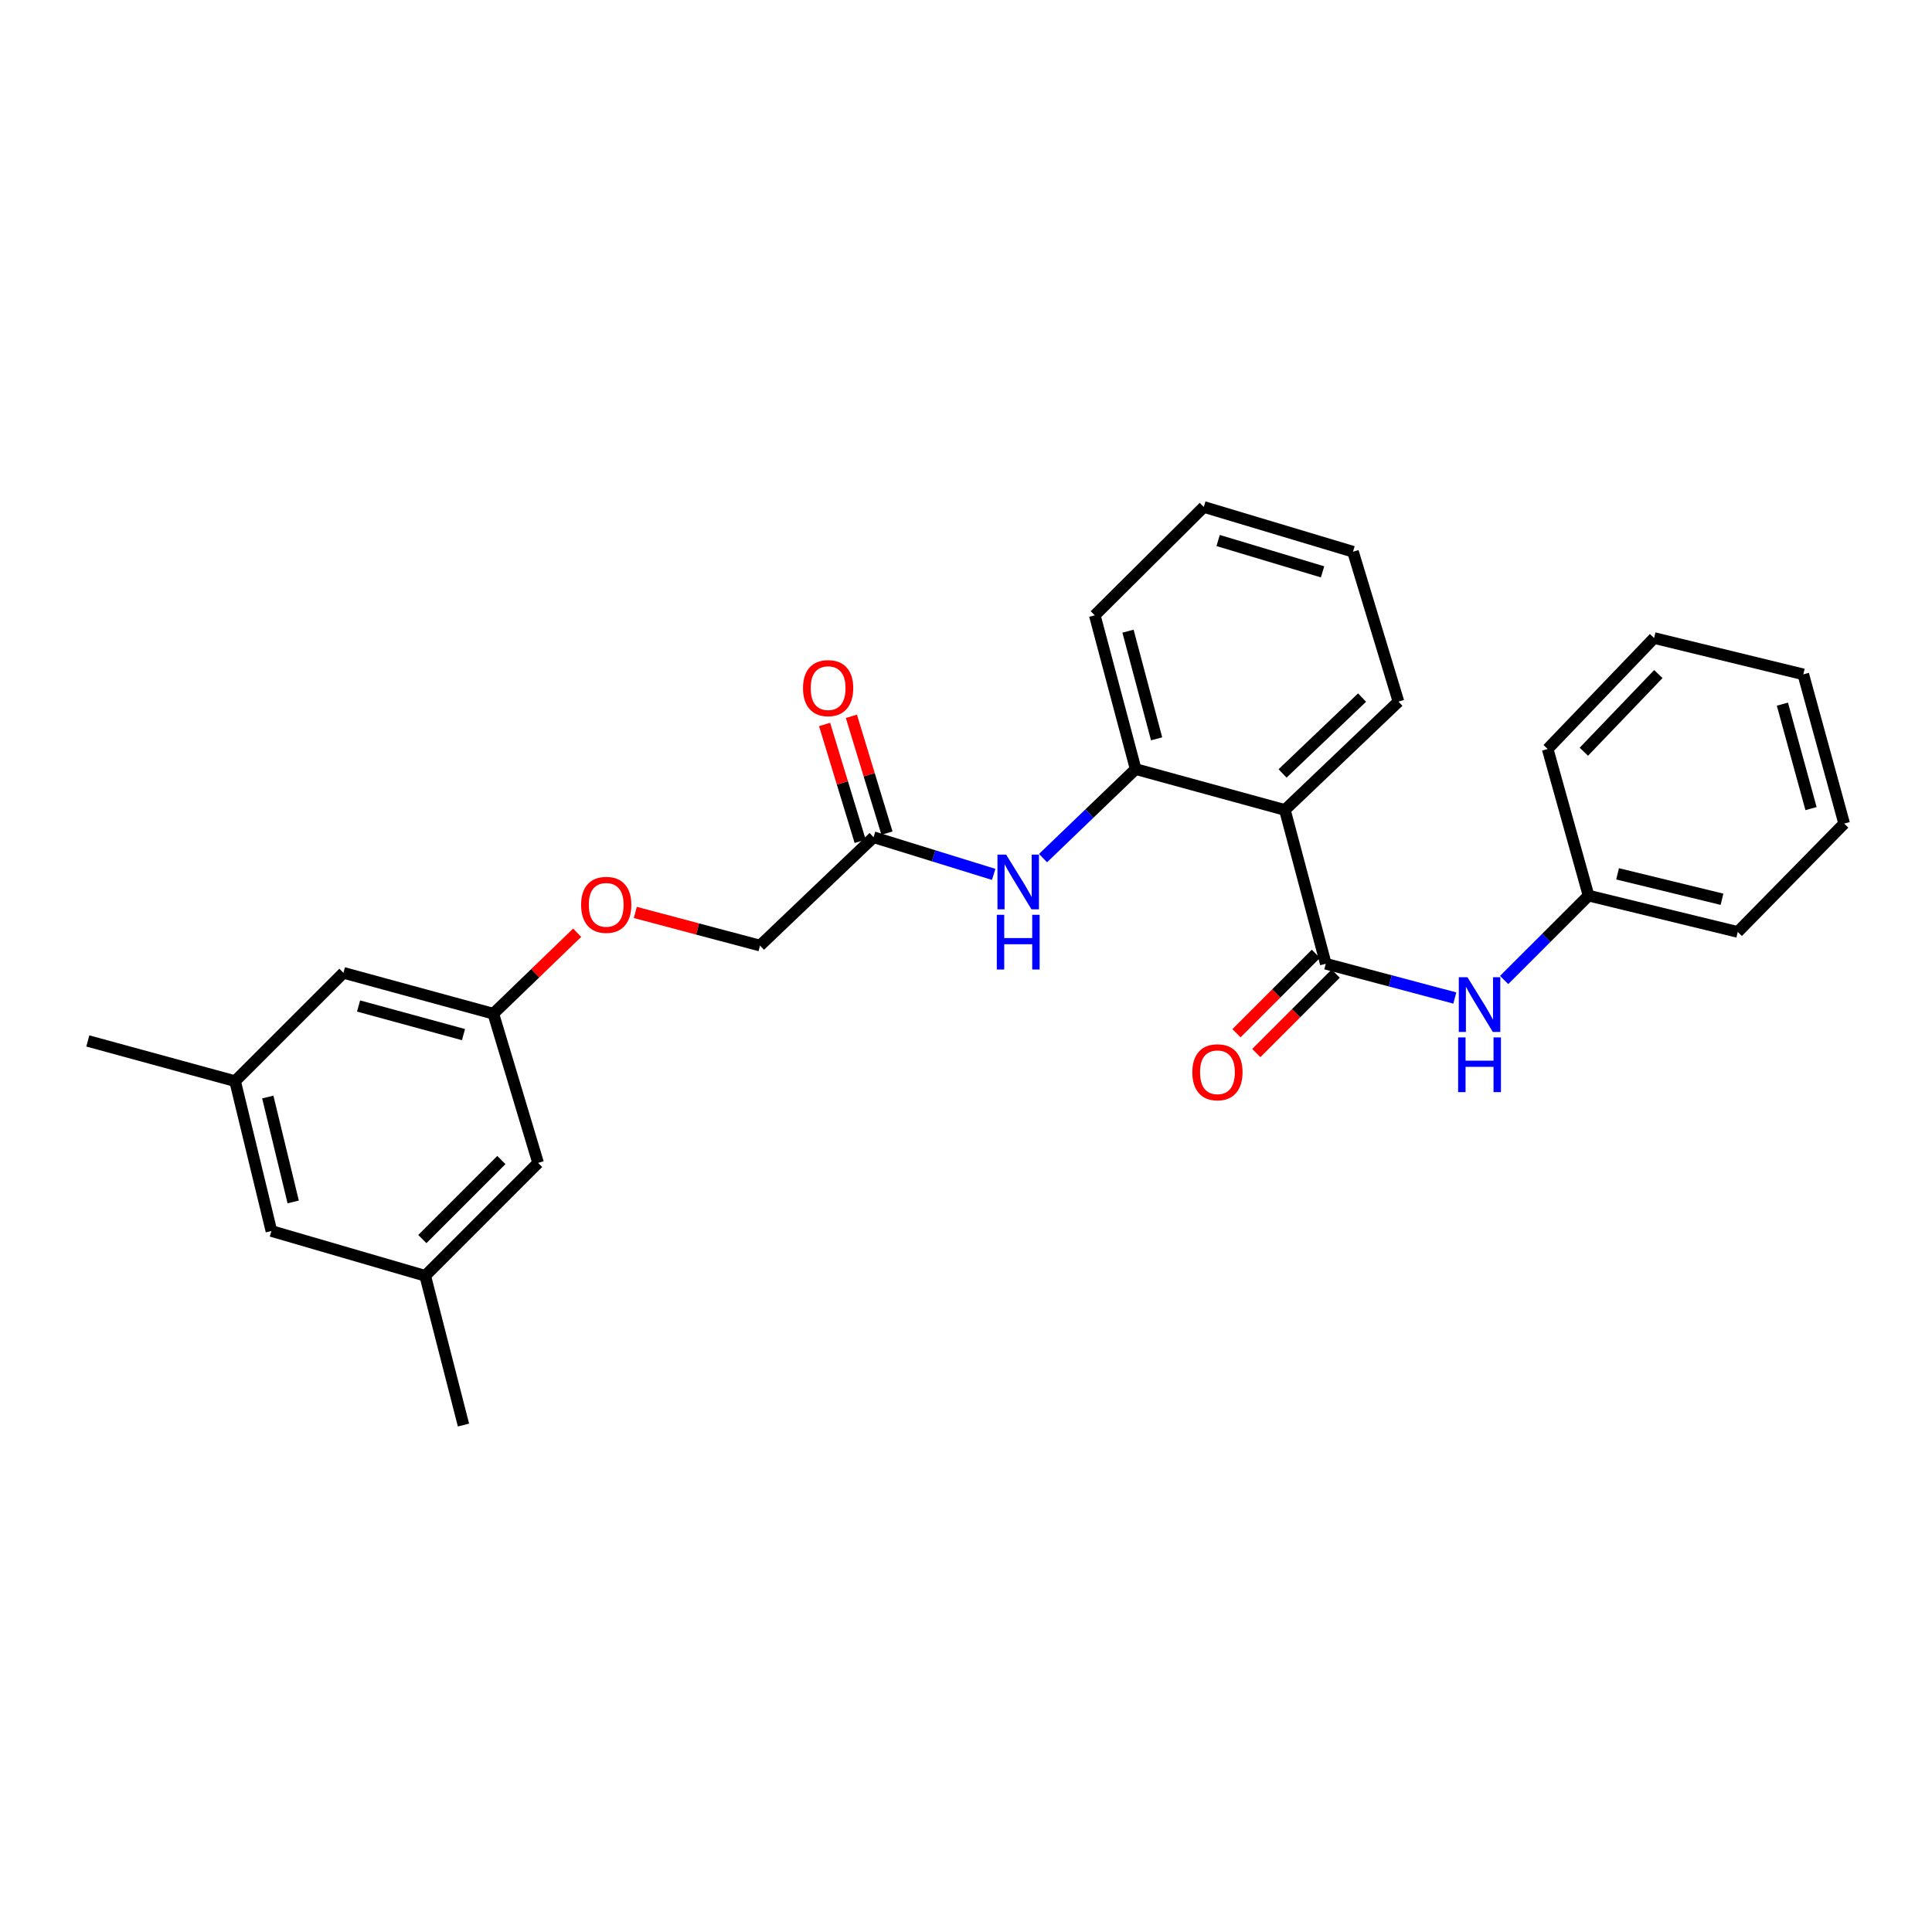 <?xml version='1.0' encoding='iso-8859-1'?>
<svg version='1.1' baseProfile='full'
              xmlns='http://www.w3.org/2000/svg'
                      xmlns:rdkit='http://www.rdkit.org/xml'
                      xmlns:xlink='http://www.w3.org/1999/xlink'
                  xml:space='preserve'
width='1000px' height='1000px' viewBox='0 0 1000 1000'>
<!-- END OF HEADER -->
<rect style='opacity:1.0;fill:#FFFFFF;stroke:none' width='1000' height='1000' x='0' y='0'> </rect>
<path class='bond-0' d='M 686.223,498.823 L 665.053,419.23' style='fill:none;fill-rule:evenodd;stroke:#000000;stroke-width:6px;stroke-linecap:butt;stroke-linejoin:miter;stroke-opacity:1' />
<path class='bond-3' d='M 686.223,498.823 L 719.616,507.696' style='fill:none;fill-rule:evenodd;stroke:#000000;stroke-width:6px;stroke-linecap:butt;stroke-linejoin:miter;stroke-opacity:1' />
<path class='bond-3' d='M 719.616,507.696 L 753.01,516.568' style='fill:none;fill-rule:evenodd;stroke:#0000FF;stroke-width:6px;stroke-linecap:butt;stroke-linejoin:miter;stroke-opacity:1' />
<path class='bond-5' d='M 681.094,493.696 L 660.546,514.25' style='fill:none;fill-rule:evenodd;stroke:#000000;stroke-width:6px;stroke-linecap:butt;stroke-linejoin:miter;stroke-opacity:1' />
<path class='bond-5' d='M 660.546,514.25 L 639.998,534.803' style='fill:none;fill-rule:evenodd;stroke:#FF0000;stroke-width:6px;stroke-linecap:butt;stroke-linejoin:miter;stroke-opacity:1' />
<path class='bond-5' d='M 691.352,503.951 L 670.804,524.505' style='fill:none;fill-rule:evenodd;stroke:#000000;stroke-width:6px;stroke-linecap:butt;stroke-linejoin:miter;stroke-opacity:1' />
<path class='bond-5' d='M 670.804,524.505 L 650.256,545.059' style='fill:none;fill-rule:evenodd;stroke:#FF0000;stroke-width:6px;stroke-linecap:butt;stroke-linejoin:miter;stroke-opacity:1' />
<path class='bond-1' d='M 665.053,419.23 L 587.813,398.085' style='fill:none;fill-rule:evenodd;stroke:#000000;stroke-width:6px;stroke-linecap:butt;stroke-linejoin:miter;stroke-opacity:1' />
<path class='bond-16' d='M 665.053,419.23 L 723.832,363.151' style='fill:none;fill-rule:evenodd;stroke:#000000;stroke-width:6px;stroke-linecap:butt;stroke-linejoin:miter;stroke-opacity:1' />
<path class='bond-16' d='M 663.857,400.323 L 705.002,361.068' style='fill:none;fill-rule:evenodd;stroke:#000000;stroke-width:6px;stroke-linecap:butt;stroke-linejoin:miter;stroke-opacity:1' />
<path class='bond-2' d='M 587.813,398.085 L 563.844,421.122' style='fill:none;fill-rule:evenodd;stroke:#000000;stroke-width:6px;stroke-linecap:butt;stroke-linejoin:miter;stroke-opacity:1' />
<path class='bond-2' d='M 563.844,421.122 L 539.876,444.16' style='fill:none;fill-rule:evenodd;stroke:#0000FF;stroke-width:6px;stroke-linecap:butt;stroke-linejoin:miter;stroke-opacity:1' />
<path class='bond-17' d='M 587.813,398.085 L 566.66,318.483' style='fill:none;fill-rule:evenodd;stroke:#000000;stroke-width:6px;stroke-linecap:butt;stroke-linejoin:miter;stroke-opacity:1' />
<path class='bond-17' d='M 598.659,382.419 L 583.851,326.698' style='fill:none;fill-rule:evenodd;stroke:#000000;stroke-width:6px;stroke-linecap:butt;stroke-linejoin:miter;stroke-opacity:1' />
<path class='bond-4' d='M 514.329,452.579 L 483.243,442.96' style='fill:none;fill-rule:evenodd;stroke:#0000FF;stroke-width:6px;stroke-linecap:butt;stroke-linejoin:miter;stroke-opacity:1' />
<path class='bond-4' d='M 483.243,442.96 L 452.157,433.34' style='fill:none;fill-rule:evenodd;stroke:#000000;stroke-width:6px;stroke-linecap:butt;stroke-linejoin:miter;stroke-opacity:1' />
<path class='bond-15' d='M 778.543,507.24 L 800.388,485.404' style='fill:none;fill-rule:evenodd;stroke:#0000FF;stroke-width:6px;stroke-linecap:butt;stroke-linejoin:miter;stroke-opacity:1' />
<path class='bond-15' d='M 800.388,485.404 L 822.234,463.568' style='fill:none;fill-rule:evenodd;stroke:#000000;stroke-width:6px;stroke-linecap:butt;stroke-linejoin:miter;stroke-opacity:1' />
<path class='bond-7' d='M 459.095,431.228 L 449.888,400.993' style='fill:none;fill-rule:evenodd;stroke:#000000;stroke-width:6px;stroke-linecap:butt;stroke-linejoin:miter;stroke-opacity:1' />
<path class='bond-7' d='M 449.888,400.993 L 440.682,370.758' style='fill:none;fill-rule:evenodd;stroke:#FF0000;stroke-width:6px;stroke-linecap:butt;stroke-linejoin:miter;stroke-opacity:1' />
<path class='bond-7' d='M 445.219,435.453 L 436.012,405.218' style='fill:none;fill-rule:evenodd;stroke:#000000;stroke-width:6px;stroke-linecap:butt;stroke-linejoin:miter;stroke-opacity:1' />
<path class='bond-7' d='M 436.012,405.218 L 426.805,374.983' style='fill:none;fill-rule:evenodd;stroke:#FF0000;stroke-width:6px;stroke-linecap:butt;stroke-linejoin:miter;stroke-opacity:1' />
<path class='bond-14' d='M 452.157,433.34 L 393.379,489.435' style='fill:none;fill-rule:evenodd;stroke:#000000;stroke-width:6px;stroke-linecap:butt;stroke-linejoin:miter;stroke-opacity:1' />
<path class='bond-6' d='M 255.353,524.691 L 277.05,503.737' style='fill:none;fill-rule:evenodd;stroke:#000000;stroke-width:6px;stroke-linecap:butt;stroke-linejoin:miter;stroke-opacity:1' />
<path class='bond-6' d='M 277.05,503.737 L 298.746,482.782' style='fill:none;fill-rule:evenodd;stroke:#FF0000;stroke-width:6px;stroke-linecap:butt;stroke-linejoin:miter;stroke-opacity:1' />
<path class='bond-11' d='M 255.353,524.691 L 177.766,503.538' style='fill:none;fill-rule:evenodd;stroke:#000000;stroke-width:6px;stroke-linecap:butt;stroke-linejoin:miter;stroke-opacity:1' />
<path class='bond-11' d='M 239.9,535.513 L 185.589,520.705' style='fill:none;fill-rule:evenodd;stroke:#000000;stroke-width:6px;stroke-linecap:butt;stroke-linejoin:miter;stroke-opacity:1' />
<path class='bond-12' d='M 255.353,524.691 L 278.521,601.915' style='fill:none;fill-rule:evenodd;stroke:#000000;stroke-width:6px;stroke-linecap:butt;stroke-linejoin:miter;stroke-opacity:1' />
<path class='bond-8' d='M 220.097,660.355 L 278.521,601.915' style='fill:none;fill-rule:evenodd;stroke:#000000;stroke-width:6px;stroke-linecap:butt;stroke-linejoin:miter;stroke-opacity:1' />
<path class='bond-8' d='M 218.603,641.334 L 259.5,600.426' style='fill:none;fill-rule:evenodd;stroke:#000000;stroke-width:6px;stroke-linecap:butt;stroke-linejoin:miter;stroke-opacity:1' />
<path class='bond-13' d='M 220.097,660.355 L 140.48,637.171' style='fill:none;fill-rule:evenodd;stroke:#000000;stroke-width:6px;stroke-linecap:butt;stroke-linejoin:miter;stroke-opacity:1' />
<path class='bond-18' d='M 220.097,660.355 L 239.897,737.604' style='fill:none;fill-rule:evenodd;stroke:#000000;stroke-width:6px;stroke-linecap:butt;stroke-linejoin:miter;stroke-opacity:1' />
<path class='bond-9' d='M 121.688,559.6 L 177.766,503.538' style='fill:none;fill-rule:evenodd;stroke:#000000;stroke-width:6px;stroke-linecap:butt;stroke-linejoin:miter;stroke-opacity:1' />
<path class='bond-19' d='M 121.688,559.6 L 45.455,538.793' style='fill:none;fill-rule:evenodd;stroke:#000000;stroke-width:6px;stroke-linecap:butt;stroke-linejoin:miter;stroke-opacity:1' />
<path class='bond-29' d='M 121.688,559.6 L 140.48,637.171' style='fill:none;fill-rule:evenodd;stroke:#000000;stroke-width:6px;stroke-linecap:butt;stroke-linejoin:miter;stroke-opacity:1' />
<path class='bond-29' d='M 138.604,567.821 L 151.758,622.12' style='fill:none;fill-rule:evenodd;stroke:#000000;stroke-width:6px;stroke-linecap:butt;stroke-linejoin:miter;stroke-opacity:1' />
<path class='bond-10' d='M 328.836,472.271 L 361.107,480.853' style='fill:none;fill-rule:evenodd;stroke:#FF0000;stroke-width:6px;stroke-linecap:butt;stroke-linejoin:miter;stroke-opacity:1' />
<path class='bond-10' d='M 361.107,480.853 L 393.379,489.435' style='fill:none;fill-rule:evenodd;stroke:#000000;stroke-width:6px;stroke-linecap:butt;stroke-linejoin:miter;stroke-opacity:1' />
<path class='bond-20' d='M 822.234,463.568 L 899.458,482.368' style='fill:none;fill-rule:evenodd;stroke:#000000;stroke-width:6px;stroke-linecap:butt;stroke-linejoin:miter;stroke-opacity:1' />
<path class='bond-20' d='M 837.248,452.294 L 891.305,465.454' style='fill:none;fill-rule:evenodd;stroke:#000000;stroke-width:6px;stroke-linecap:butt;stroke-linejoin:miter;stroke-opacity:1' />
<path class='bond-21' d='M 822.234,463.568 L 801.064,387.673' style='fill:none;fill-rule:evenodd;stroke:#000000;stroke-width:6px;stroke-linecap:butt;stroke-linejoin:miter;stroke-opacity:1' />
<path class='bond-22' d='M 723.832,363.151 L 700.309,285.564' style='fill:none;fill-rule:evenodd;stroke:#000000;stroke-width:6px;stroke-linecap:butt;stroke-linejoin:miter;stroke-opacity:1' />
<path class='bond-27' d='M 566.66,318.483 L 623.085,262.396' style='fill:none;fill-rule:evenodd;stroke:#000000;stroke-width:6px;stroke-linecap:butt;stroke-linejoin:miter;stroke-opacity:1' />
<path class='bond-25' d='M 899.458,482.368 L 954.545,426.281' style='fill:none;fill-rule:evenodd;stroke:#000000;stroke-width:6px;stroke-linecap:butt;stroke-linejoin:miter;stroke-opacity:1' />
<path class='bond-24' d='M 801.064,387.673 L 856.152,330.24' style='fill:none;fill-rule:evenodd;stroke:#000000;stroke-width:6px;stroke-linecap:butt;stroke-linejoin:miter;stroke-opacity:1' />
<path class='bond-24' d='M 819.795,389.099 L 858.357,348.896' style='fill:none;fill-rule:evenodd;stroke:#000000;stroke-width:6px;stroke-linecap:butt;stroke-linejoin:miter;stroke-opacity:1' />
<path class='bond-23' d='M 700.309,285.564 L 623.085,262.396' style='fill:none;fill-rule:evenodd;stroke:#000000;stroke-width:6px;stroke-linecap:butt;stroke-linejoin:miter;stroke-opacity:1' />
<path class='bond-23' d='M 684.557,295.983 L 630.5,279.765' style='fill:none;fill-rule:evenodd;stroke:#000000;stroke-width:6px;stroke-linecap:butt;stroke-linejoin:miter;stroke-opacity:1' />
<path class='bond-26' d='M 856.152,330.24 L 933.384,349.049' style='fill:none;fill-rule:evenodd;stroke:#000000;stroke-width:6px;stroke-linecap:butt;stroke-linejoin:miter;stroke-opacity:1' />
<path class='bond-28' d='M 954.545,426.281 L 933.384,349.049' style='fill:none;fill-rule:evenodd;stroke:#000000;stroke-width:6px;stroke-linecap:butt;stroke-linejoin:miter;stroke-opacity:1' />
<path class='bond-28' d='M 937.382,418.529 L 922.569,364.467' style='fill:none;fill-rule:evenodd;stroke:#000000;stroke-width:6px;stroke-linecap:butt;stroke-linejoin:miter;stroke-opacity:1' />
<path  class='atom-3' d='M 520.768 442.348
L 530.048 457.348
Q 530.968 458.828, 532.448 461.508
Q 533.928 464.188, 534.008 464.348
L 534.008 442.348
L 537.768 442.348
L 537.768 470.668
L 533.888 470.668
L 523.928 454.268
Q 522.768 452.348, 521.528 450.148
Q 520.328 447.948, 519.968 447.268
L 519.968 470.668
L 516.288 470.668
L 516.288 442.348
L 520.768 442.348
' fill='#0000FF'/>
<path  class='atom-3' d='M 515.948 473.5
L 519.788 473.5
L 519.788 485.54
L 534.268 485.54
L 534.268 473.5
L 538.108 473.5
L 538.108 501.82
L 534.268 501.82
L 534.268 488.74
L 519.788 488.74
L 519.788 501.82
L 515.948 501.82
L 515.948 473.5
' fill='#0000FF'/>
<path  class='atom-4' d='M 759.548 505.809
L 768.828 520.809
Q 769.748 522.289, 771.228 524.969
Q 772.708 527.649, 772.788 527.809
L 772.788 505.809
L 776.548 505.809
L 776.548 534.129
L 772.668 534.129
L 762.708 517.729
Q 761.548 515.809, 760.308 513.609
Q 759.108 511.409, 758.748 510.729
L 758.748 534.129
L 755.068 534.129
L 755.068 505.809
L 759.548 505.809
' fill='#0000FF'/>
<path  class='atom-4' d='M 754.728 536.961
L 758.568 536.961
L 758.568 549.001
L 773.048 549.001
L 773.048 536.961
L 776.888 536.961
L 776.888 565.281
L 773.048 565.281
L 773.048 552.201
L 758.568 552.201
L 758.568 565.281
L 754.728 565.281
L 754.728 536.961
' fill='#0000FF'/>
<path  class='atom-6' d='M 617.144 554.998
Q 617.144 548.198, 620.504 544.398
Q 623.864 540.598, 630.144 540.598
Q 636.424 540.598, 639.784 544.398
Q 643.144 548.198, 643.144 554.998
Q 643.144 561.878, 639.744 565.798
Q 636.344 569.678, 630.144 569.678
Q 623.904 569.678, 620.504 565.798
Q 617.144 561.918, 617.144 554.998
M 630.144 566.478
Q 634.464 566.478, 636.784 563.598
Q 639.144 560.678, 639.144 554.998
Q 639.144 549.438, 636.784 546.638
Q 634.464 543.798, 630.144 543.798
Q 625.824 543.798, 623.464 546.598
Q 621.144 549.398, 621.144 554.998
Q 621.144 560.718, 623.464 563.598
Q 625.824 566.478, 630.144 566.478
' fill='#FF0000'/>
<path  class='atom-8' d='M 415.634 356.172
Q 415.634 349.372, 418.994 345.572
Q 422.354 341.772, 428.634 341.772
Q 434.914 341.772, 438.274 345.572
Q 441.634 349.372, 441.634 356.172
Q 441.634 363.052, 438.234 366.972
Q 434.834 370.852, 428.634 370.852
Q 422.394 370.852, 418.994 366.972
Q 415.634 363.092, 415.634 356.172
M 428.634 367.652
Q 432.954 367.652, 435.274 364.772
Q 437.634 361.852, 437.634 356.172
Q 437.634 350.612, 435.274 347.812
Q 432.954 344.972, 428.634 344.972
Q 424.314 344.972, 421.954 347.772
Q 419.634 350.572, 419.634 356.172
Q 419.634 361.892, 421.954 364.772
Q 424.314 367.652, 428.634 367.652
' fill='#FF0000'/>
<path  class='atom-11' d='M 300.777 468.346
Q 300.777 461.546, 304.137 457.746
Q 307.497 453.946, 313.777 453.946
Q 320.057 453.946, 323.417 457.746
Q 326.777 461.546, 326.777 468.346
Q 326.777 475.226, 323.377 479.146
Q 319.977 483.026, 313.777 483.026
Q 307.537 483.026, 304.137 479.146
Q 300.777 475.266, 300.777 468.346
M 313.777 479.826
Q 318.097 479.826, 320.417 476.946
Q 322.777 474.026, 322.777 468.346
Q 322.777 462.786, 320.417 459.986
Q 318.097 457.146, 313.777 457.146
Q 309.457 457.146, 307.097 459.946
Q 304.777 462.746, 304.777 468.346
Q 304.777 474.066, 307.097 476.946
Q 309.457 479.826, 313.777 479.826
' fill='#FF0000'/>
</svg>
